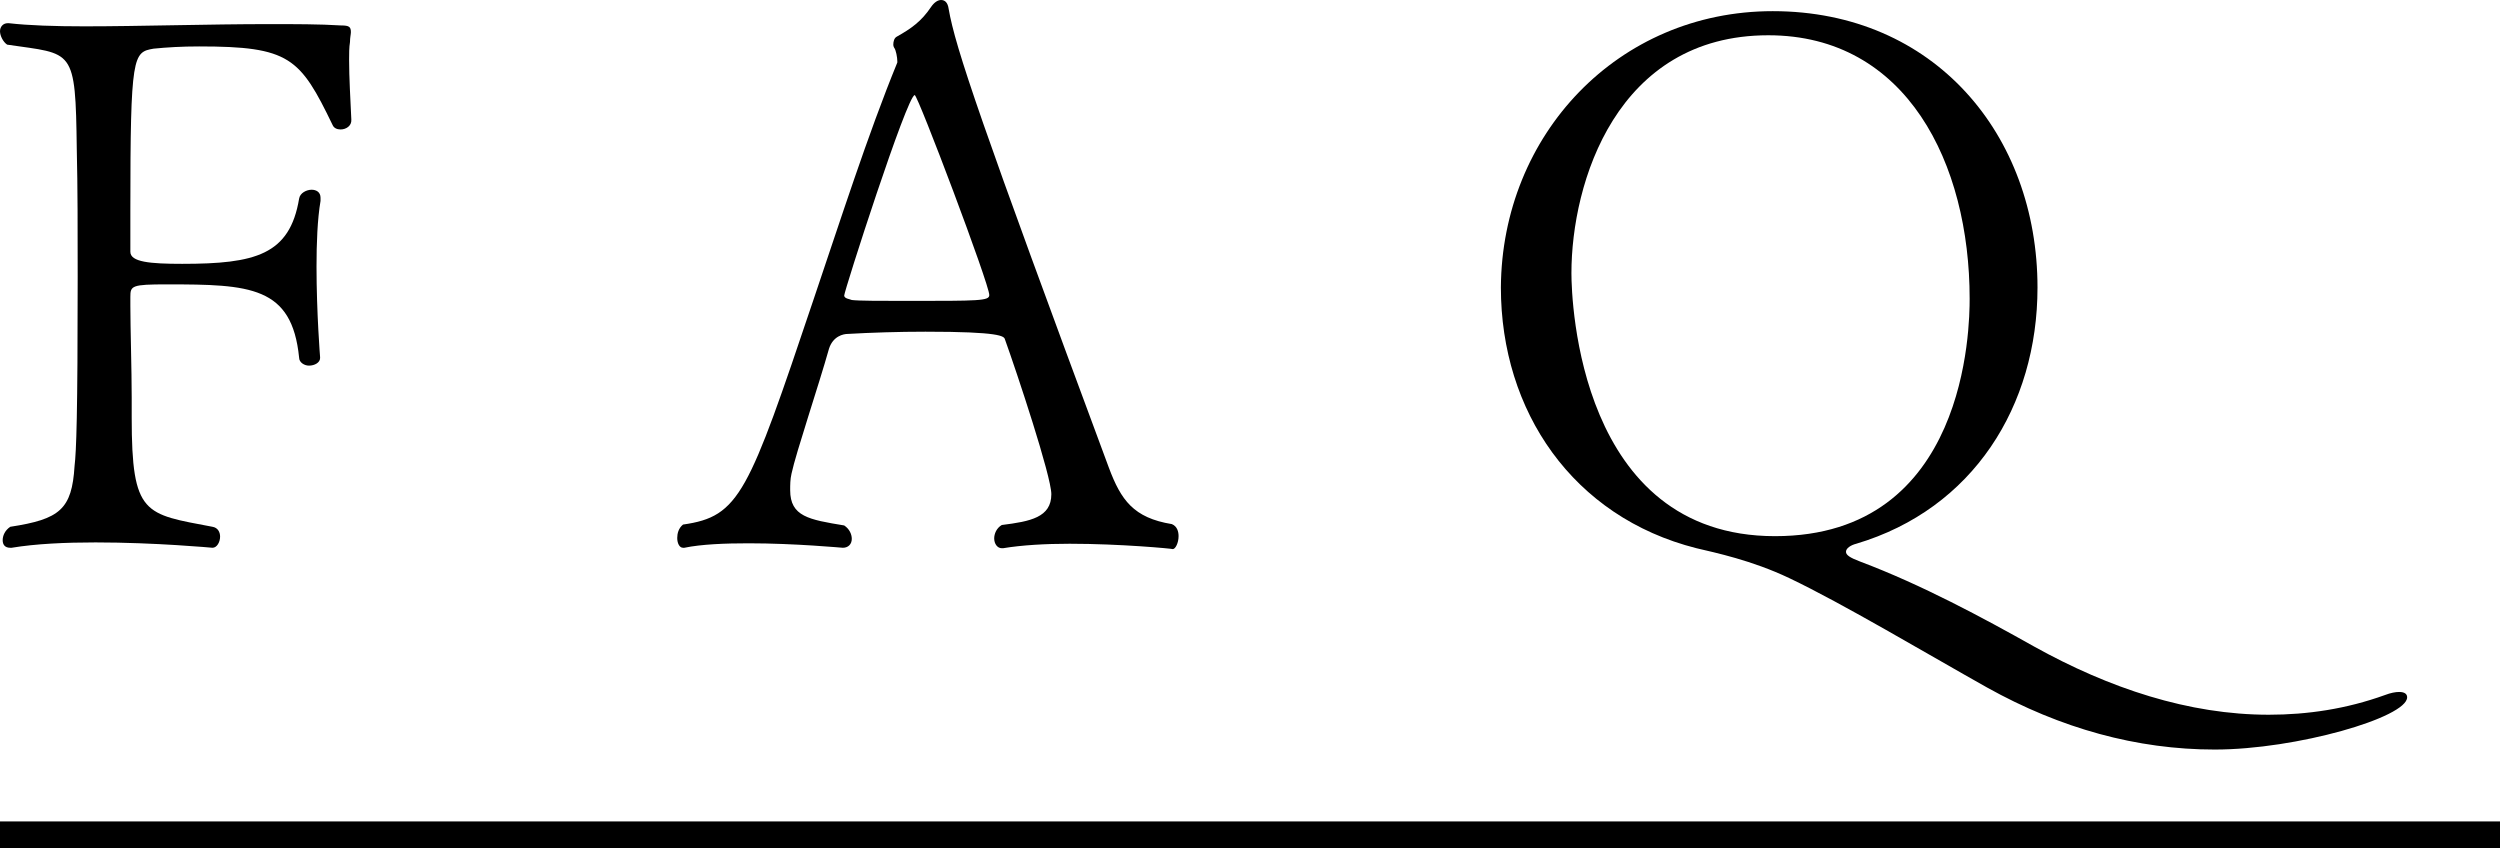 <?xml version="1.0" encoding="utf-8"?>
<!-- Generator: Adobe Illustrator 24.2.3, SVG Export Plug-In . SVG Version: 6.00 Build 0)  -->
<svg version="1.1" id="Layer_1" xmlns="http://www.w3.org/2000/svg" xmlns:xlink="http://www.w3.org/1999/xlink" x="0px" y="0px"
	 viewBox="0 0 56 19" style="enable-background:new 0 0 56 19;" width="56" height="19" xml:space="preserve">
<style type="text/css">
	.st0{fill:#000;}
</style>
<g>
	<g>
		<rect y="18.4" class="st0" width="56" height="0.6"/>
	</g>
	<g>
		<path class="st0" d="M7.63,2.9c-0.08,0-0.15-0.03-0.18-0.1C6.72,1.29,6.49,1.04,4.46,1.04c-0.39,0-0.72,0.02-1.02,0.05
			C2.98,1.17,2.92,1.22,2.92,4.7c0,0.34,0,0.65,0,0.94c0,0.23,0.44,0.27,1.16,0.27c1.64,0,2.41-0.2,2.62-1.46
			c0.02-0.13,0.17-0.2,0.28-0.2c0.1,0,0.2,0.05,0.2,0.18c0,0.02,0,0.05,0,0.07C7.11,4.91,7.09,5.45,7.09,5.97
			C7.09,7.01,7.17,8,7.17,8s0,0,0,0.02c0,0.1-0.12,0.17-0.25,0.17c-0.1,0-0.22-0.07-0.22-0.18C6.54,6.41,5.6,6.37,3.74,6.37
			c-0.79,0-0.82,0.03-0.82,0.28c0,0.05,0,0.12,0,0.2c0,0.5,0.03,1.44,0.03,2.05c0,0.1,0,0.18,0,0.25c0,0.07,0,0.13,0,0.2
			c0,2.2,0.29,2.16,1.81,2.45c0.12,0.02,0.17,0.12,0.17,0.22c0,0.12-0.07,0.25-0.17,0.25c0,0-1.29-0.12-2.62-0.12
			c-0.67,0-1.34,0.03-1.88,0.12c-0.02,0-0.02,0-0.03,0c-0.12,0-0.17-0.07-0.17-0.17c0-0.1,0.05-0.22,0.17-0.3
			c1.11-0.17,1.38-0.39,1.44-1.36C1.71,10.1,1.74,9.32,1.74,6.2c0-1.02,0-2.03-0.02-2.85c-0.03-2.3-0.07-2.13-1.56-2.35
			C0.07,0.94,0,0.8,0,0.7c0-0.1,0.07-0.18,0.17-0.18c0.02,0,0.02,0,0.03,0c0.44,0.05,1.02,0.07,1.69,0.07
			c1.24,0,2.77-0.05,4.16-0.05c0.55,0,1.11,0,1.59,0.03c0.18,0,0.22,0.03,0.22,0.15c0,0.05-0.02,0.12-0.02,0.22
			c-0.02,0.12-0.02,0.27-0.02,0.4c0,0.4,0.03,0.89,0.05,1.34C7.88,2.82,7.75,2.9,7.63,2.9z"/>
		<path class="st0" d="M23.96,12.18c-0.54,0-1.07,0.03-1.49,0.1c-0.02,0-0.02,0-0.03,0c-0.1,0-0.17-0.1-0.17-0.22
			c0-0.1,0.05-0.23,0.17-0.3c0.64-0.08,1.11-0.17,1.11-0.69c0-0.4-0.77-2.72-1.04-3.47c-0.02-0.07-0.1-0.17-1.78-0.17
			c-0.6,0-1.22,0.02-1.74,0.05c-0.1,0-0.33,0.05-0.42,0.33c-0.23,0.82-0.74,2.33-0.84,2.8c-0.03,0.13-0.03,0.25-0.03,0.37
			c0,0.59,0.42,0.66,1.21,0.79c0.12,0.08,0.17,0.2,0.17,0.3c0,0.12-0.08,0.2-0.2,0.2c-0.02,0-1.07-0.1-2.11-0.1
			c-0.52,0-1.06,0.02-1.44,0.1H15.3c-0.08,0-0.13-0.1-0.13-0.22c0-0.1,0.03-0.22,0.13-0.3c1.27-0.18,1.46-0.69,2.92-5.03
			c0.59-1.74,1.22-3.71,1.88-5.32c0-0.02,0-0.02,0-0.03c0-0.08-0.03-0.25-0.07-0.3c0,0-0.02-0.03-0.02-0.07
			c0-0.07,0.02-0.15,0.08-0.18c0.32-0.18,0.55-0.34,0.77-0.67C20.93,0.05,21.01,0,21.08,0c0.08,0,0.15,0.05,0.17,0.2
			c0.15,0.87,0.72,2.55,3.59,10.28c0.27,0.72,0.55,1.12,1.41,1.26c0.12,0.05,0.15,0.17,0.15,0.27c0,0.15-0.07,0.29-0.13,0.29
			C26.26,12.29,25.1,12.18,23.96,12.18z M20.49,2.13c-0.17,0-1.58,4.39-1.58,4.49c0,0.07,0.13,0.08,0.17,0.1
			c0.15,0.02,0.67,0.02,1.24,0.02c1.61,0,1.84,0,1.84-0.13C22.17,6.39,20.56,2.13,20.49,2.13z"/>
		<path class="st0" d="M39.71,0.25c3.62,0,5.93,2.77,5.93,6.19c0,2.65-1.44,4.96-4.06,5.74c-0.12,0.03-0.23,0.1-0.23,0.18
			c0,0.07,0.08,0.13,0.32,0.22c1.38,0.52,2.75,1.26,3.89,1.9c1.69,0.94,3.47,1.53,5.26,1.53c0.87,0,1.74-0.13,2.6-0.44
			c0.13-0.05,0.24-0.07,0.32-0.07c0.13,0,0.18,0.05,0.18,0.12c0,0.45-2.48,1.17-4.31,1.17c-1.74,0-3.45-0.47-5.1-1.39
			c-1.32-0.74-3.25-1.89-4.43-2.45c-0.84-0.4-1.66-0.57-2.08-0.67c-2.77-0.7-4.38-3.07-4.38-5.84C33.64,3.02,36.24,0.25,39.71,0.25z
			 M39.61,0.79c-3.4,0-4.41,3.3-4.41,5.33c0,0.62,0.17,5.89,4.56,5.89c4.31,0,4.36-4.7,4.36-5.32C44.12,3.66,42.71,0.79,39.61,0.79z
			"/>
	</g>
</g>
</svg>
